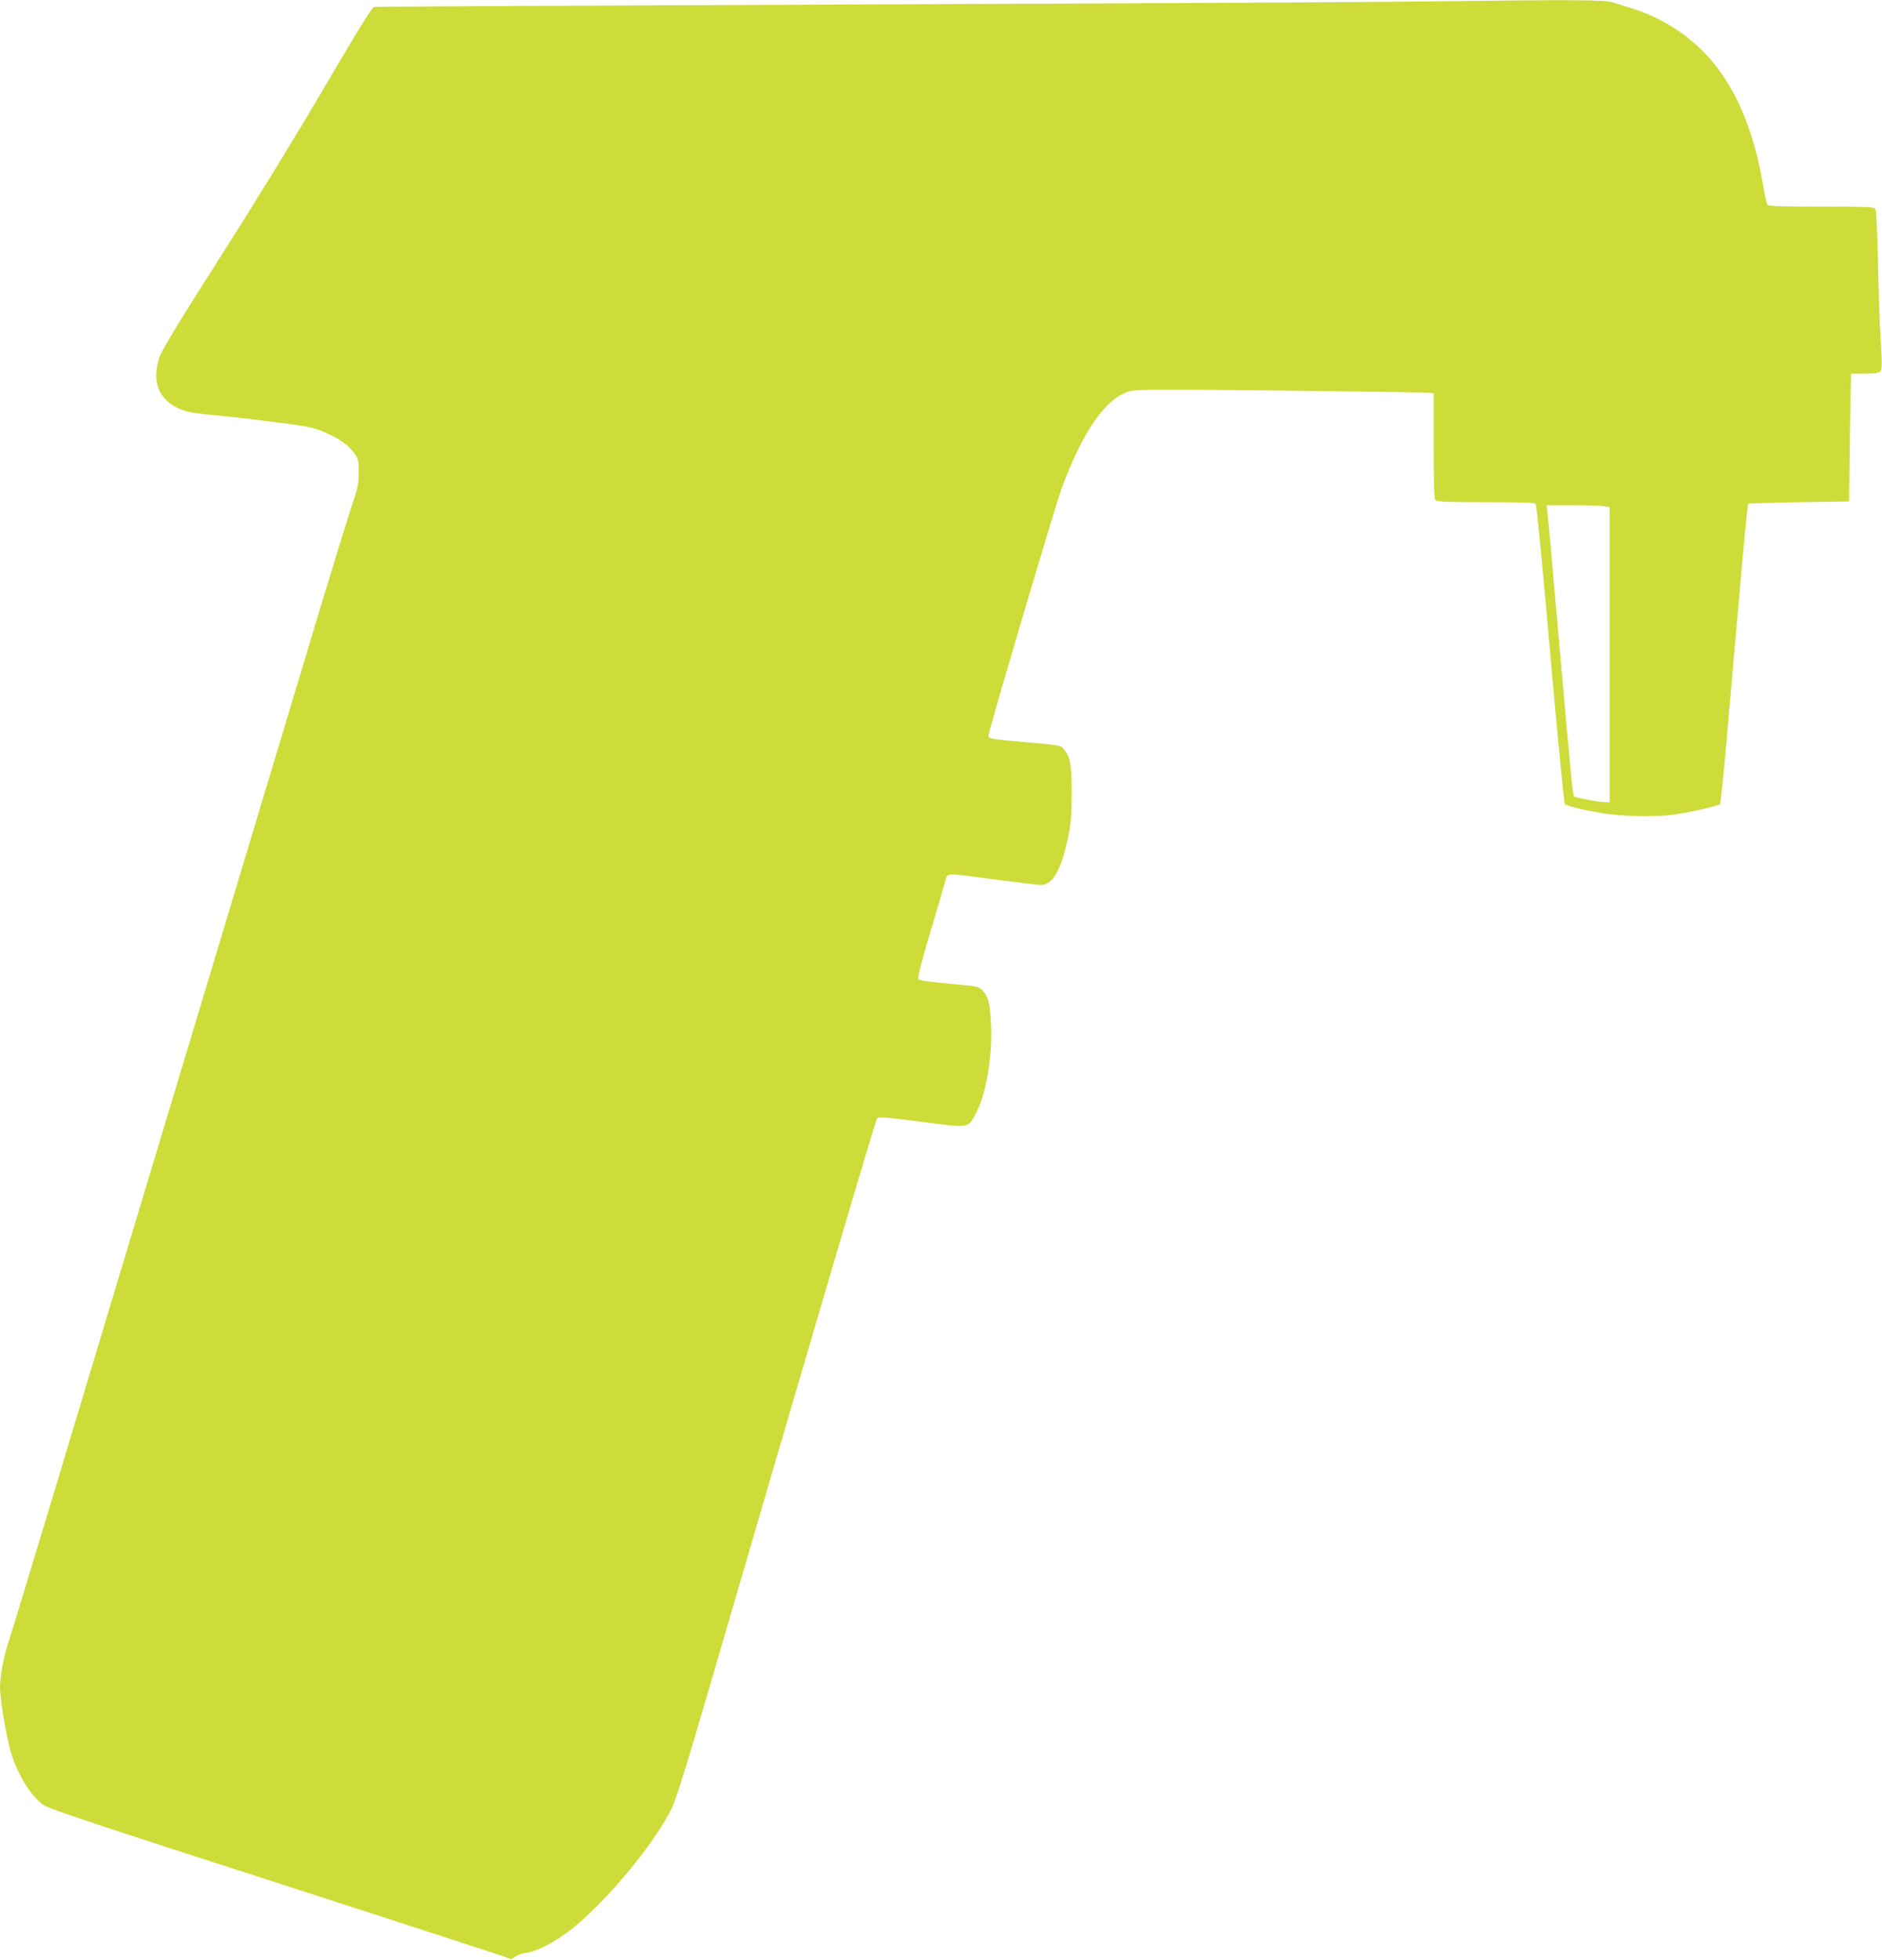 <?xml version="1.0" standalone="no"?>
<!DOCTYPE svg PUBLIC "-//W3C//DTD SVG 20010904//EN"
 "http://www.w3.org/TR/2001/REC-SVG-20010904/DTD/svg10.dtd">
<svg version="1.0" xmlns="http://www.w3.org/2000/svg"
 width="1230pt" height="1280pt" viewBox="0 0 1230 1280"
 preserveAspectRatio="xMidYMid meet">
<g transform="translate(0,1280) scale(0.1,-0.1)"
fill="#cddc39" stroke="none">
<path d="M9265 12790 c-308 -4 -1964 -13 -3680 -19 -1716 -7 -3129 -14 -3140
-16 -14 -3 -105 -150 -320 -517 -179 -306 -453 -753 -680 -1108 -265 -416
-386 -615 -402 -660 -60 -173 4 -306 172 -355 27 -9 104 -20 170 -25 66 -6
239 -25 385 -44 235 -29 274 -36 343 -66 100 -42 164 -86 202 -139 28 -40 30
-49 29 -129 0 -77 -6 -103 -47 -222 -25 -74 -159 -511 -297 -970 -138 -459
-499 -1656 -801 -2660 -303 -1004 -676 -2243 -830 -2755 -154 -511 -293 -968
-309 -1015 -34 -98 -60 -233 -60 -310 0 -80 40 -317 71 -425 43 -145 132 -289
214 -345 35 -24 372 -137 1533 -510 818 -264 1495 -484 1506 -490 14 -9 22 -8
40 8 11 11 43 22 70 26 67 8 179 64 278 138 228 171 558 563 678 807 26 52 89
253 200 631 750 2570 1133 3867 1143 3877 10 10 68 5 288 -24 319 -42 304 -44
358 57 66 123 107 369 98 576 -6 137 -17 184 -55 224 -27 28 -30 28 -217 45
-113 10 -195 21 -201 28 -9 9 11 88 77 312 49 165 94 317 99 338 13 46 -2 46
326 2 142 -19 276 -35 298 -35 76 0 132 98 177 313 18 81 22 138 23 277 1 188
-8 243 -48 293 -23 29 -24 29 -237 48 -247 22 -259 24 -259 44 0 28 440 1514
480 1620 140 374 287 584 441 629 44 13 170 14 997 5 521 -6 957 -12 970 -15
l22 -4 0 -343 c0 -253 3 -346 12 -355 9 -9 96 -12 329 -12 241 0 319 -3 326
-12 6 -7 48 -449 95 -981 47 -533 90 -973 95 -978 14 -14 100 -35 239 -59 136
-24 362 -28 484 -9 103 15 281 56 291 66 4 4 21 166 38 358 34 393 78 890 116
1314 14 156 28 287 31 290 3 3 153 8 332 11 l327 5 5 415 c3 228 7 416 8 418
1 1 42 2 91 2 67 0 92 4 101 15 10 12 11 52 2 198 -7 100 -15 331 -18 512 -4
182 -11 338 -16 348 -8 16 -35 17 -352 17 -263 0 -346 3 -354 13 -5 6 -15 46
-22 87 -93 580 -314 937 -695 1127 -72 36 -125 56 -292 107 -58 18 -236 19
-1278 6z m1218 -3296 l37 -7 0 -963 0 -964 -29 0 c-39 0 -194 30 -204 39 -8 8
-24 173 -107 1116 -49 565 -55 623 -66 730 l-5 55 168 0 c92 0 185 -3 206 -6z"/>
</g>
</svg>
